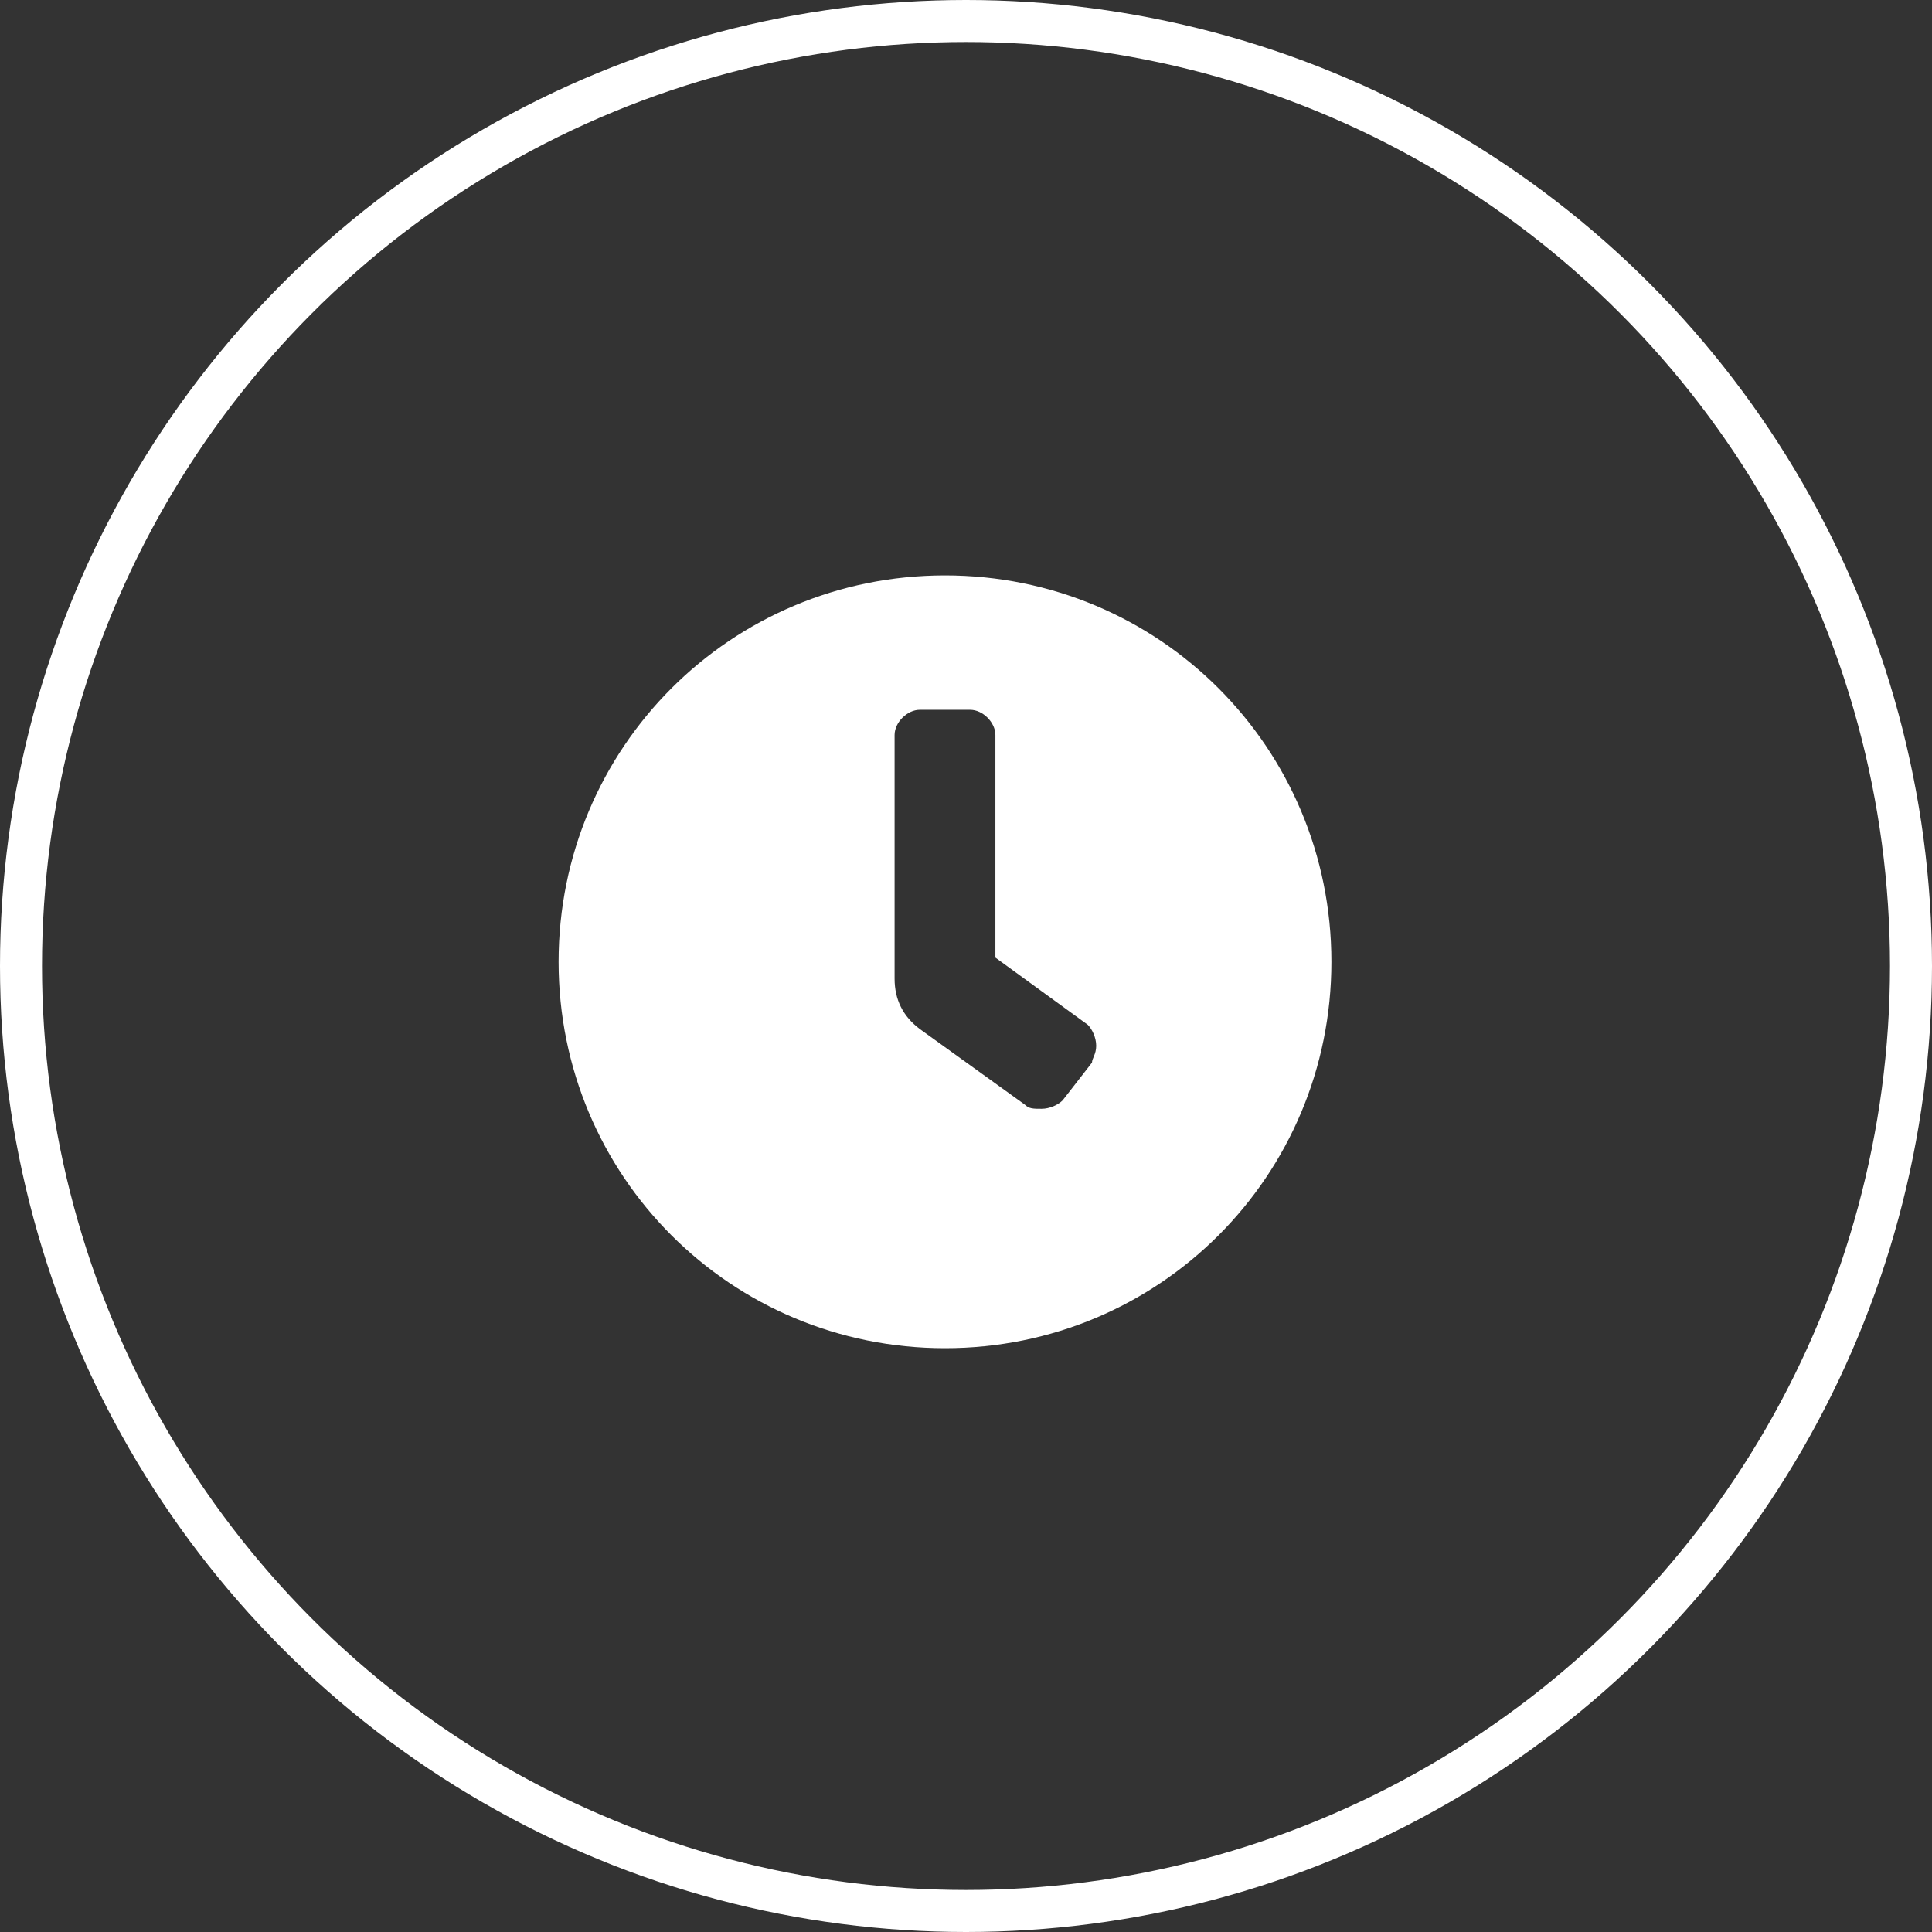 <?xml version="1.0" encoding="utf-8"?>
<!-- Generator: Adobe Illustrator 26.3.1, SVG Export Plug-In . SVG Version: 6.00 Build 0)  -->
<svg version="1.1" id="Layer_1" xmlns="http://www.w3.org/2000/svg" xmlns:xlink="http://www.w3.org/1999/xlink" x="0px" y="0px"
	 viewBox="0 0 46 46" style="enable-background:new 0 0 46 46;" xml:space="preserve">
<rect x="0" y="0" width="46" height="46" fill="#333333" stroke="none"/>
<style type="text/css">
	.st0{enable-background:new    ;}
	.st1{fill:#FFFFFF;}
	.st2{fill:none;}
	.st3{fill:none;stroke:#FFFFFF;}
</style>
<g id="Group_471" transform="translate(2491 2690)">
	<g class="st0">
		<path class="st1" d="M-2459.3-2667.1c0,5.1-4.1,9.2-9.2,9.2s-9.2-4.1-9.2-9.2s4.1-9.2,9.2-9.2S-2459.3-2672.2-2459.3-2667.1z
			 M-2464.9-2665.1c0-0.2-0.1-0.4-0.2-0.5l-2.2-1.6v-5.3c0-0.3-0.3-0.6-0.6-0.6h-1.2c-0.3,0-0.6,0.3-0.6,0.6v5.8
			c0,0.5,0.2,0.9,0.6,1.2l2.5,1.8c0.1,0.1,0.2,0.1,0.4,0.1c0.2,0,0.4-0.1,0.5-0.2l0.7-0.9C-2465-2664.8-2464.9-2664.9-2464.9-2665.1
			z"/>
	</g>
	<g id="Ellipse_3">
		<circle class="st2" cx="-2468" cy="-2667" r="23"/>
		<circle class="st3" cx="-2468" cy="-2667" r="22.5"/>
	</g>
</g>
</svg>
